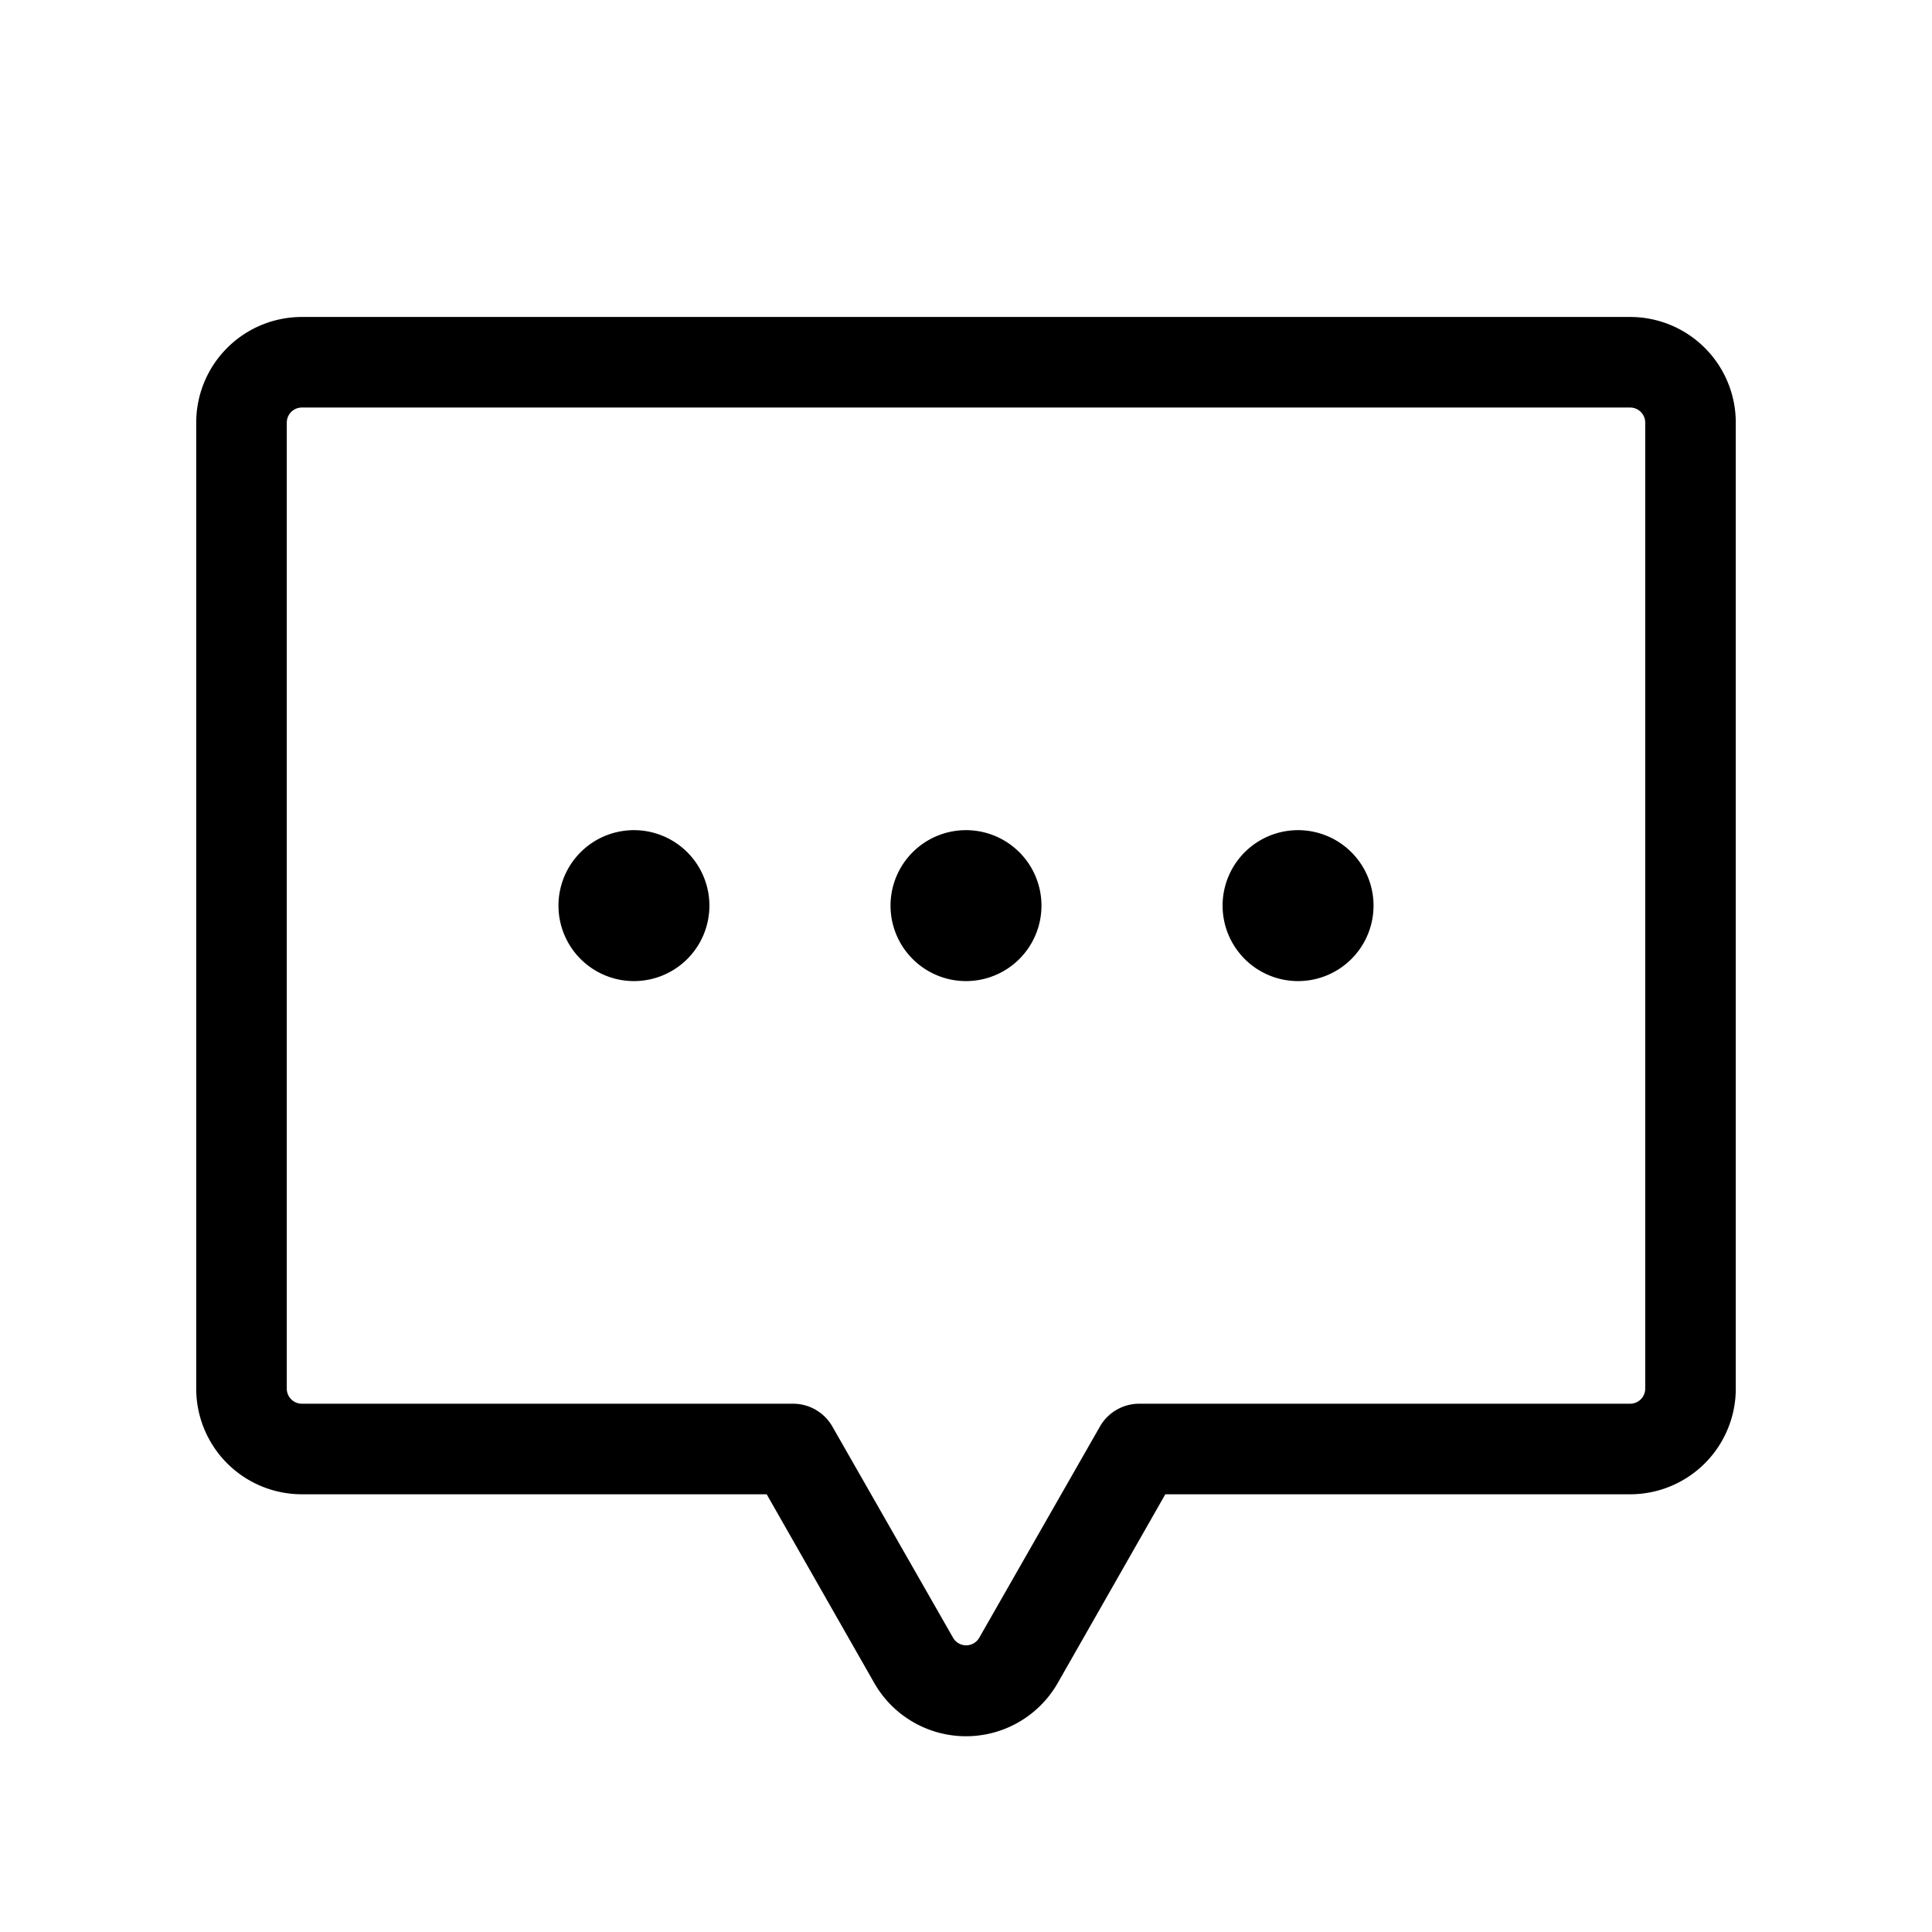 <svg xmlns="http://www.w3.org/2000/svg" width="40" height="40" fill="#000000" viewBox="0 0 256 256"><path d="M138,120a10,10,0,1,1-10-10A10,10,0,0,1,138,120ZM84,110a10,10,0,1,0,10,10A10,10,0,0,0,84,110Zm88,0a10,10,0,1,0,10,10A10,10,0,0,0,172,110Zm58-54V184a14,14,0,0,1-14,14H154.41L140.16,223a14,14,0,0,1-24.32,0L101.59,198H40a14,14,0,0,1-14-14V56A14,14,0,0,1,40,42H216A14,14,0,0,1,230,56Zm-12,0a2,2,0,0,0-2-2H40a2,2,0,0,0-2,2V184a2,2,0,0,0,2,2h65.07a6,6,0,0,1,5.21,3l16,28a2,2,0,0,0,3.48,0l16-28a6,6,0,0,1,5.21-3H216a2,2,0,0,0,2-2Z"></path></svg>